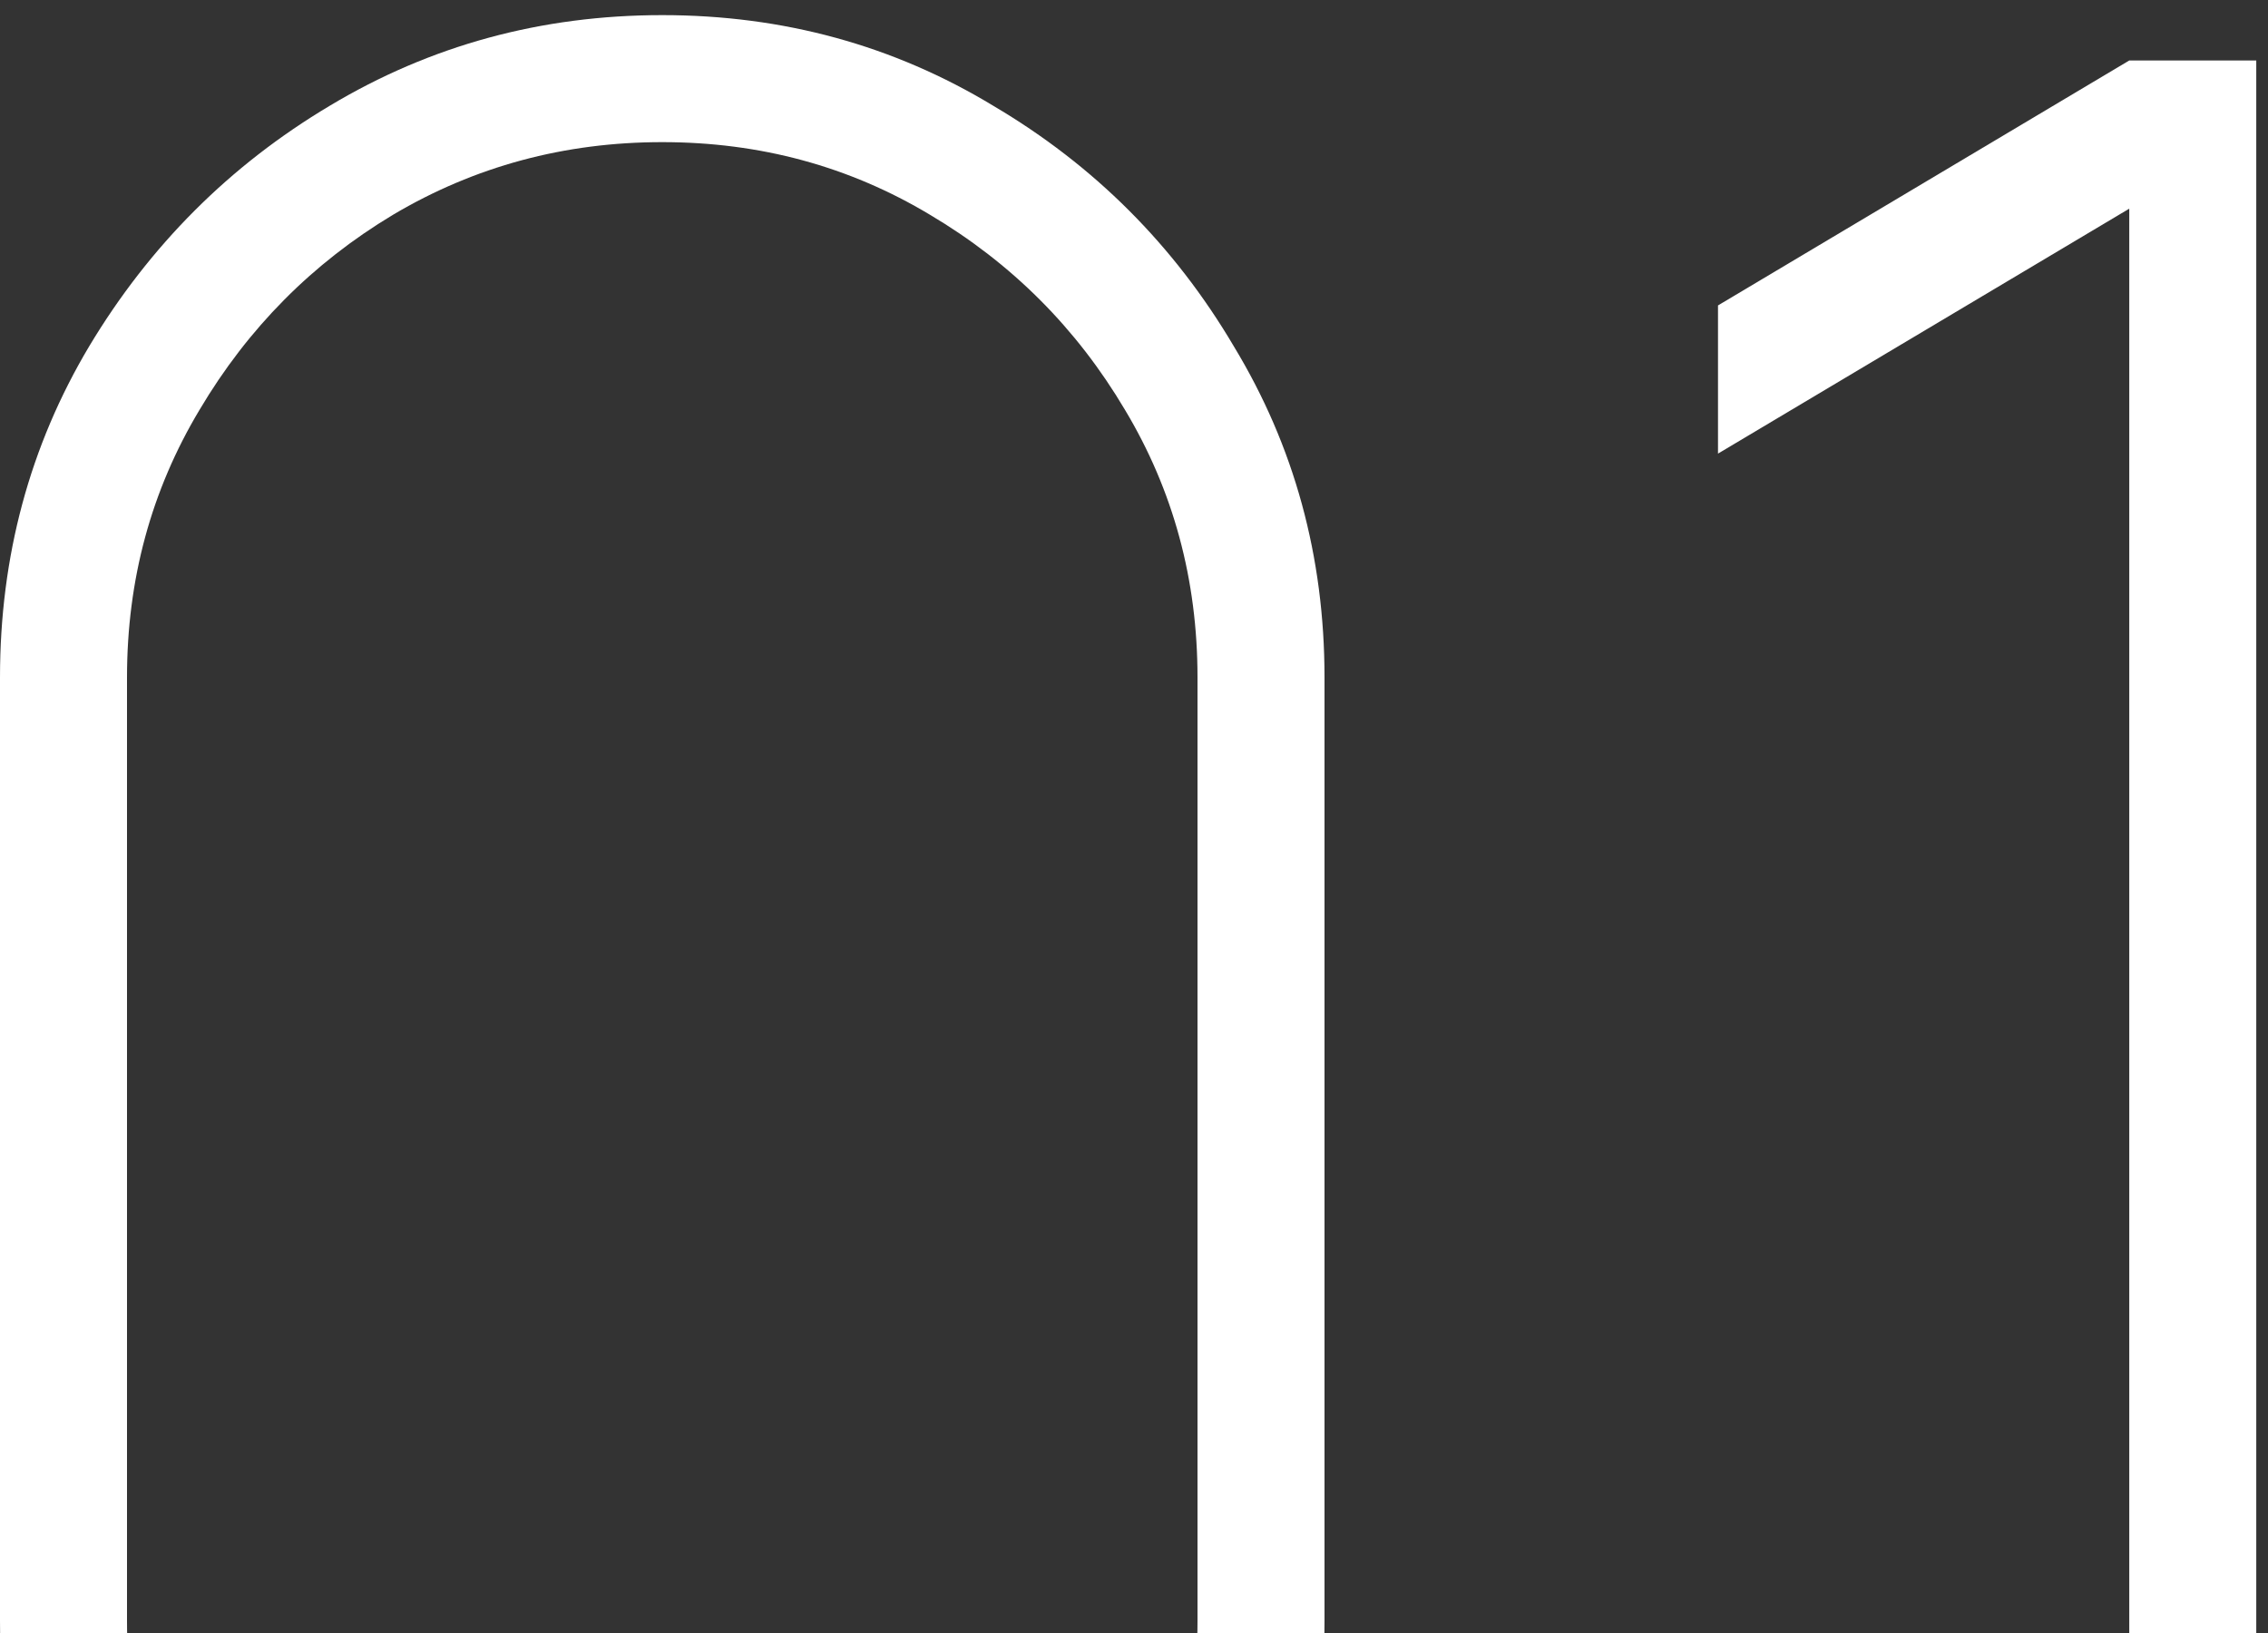 <?xml version="1.0" encoding="UTF-8"?> <svg xmlns="http://www.w3.org/2000/svg" width="75" height="54" viewBox="0 0 75 54" fill="none"><rect x="0" y="0" width="75" height="54" fill="#333333" stroke="none"/> <path d="M70.412 74V6.9L56.812 15V10.1L70.412 2H74.612V74H70.412Z" fill="white"></path> <path d="M21.9 75.5C17.9 75.5 14.233 74.517 10.9 72.55C7.6 70.55 4.95 67.9 2.95 64.6C0.983 61.267 0 57.6 0 53.6V22.4C0 18.4 0.983 14.75 2.95 11.45C4.95 8.117 7.6 5.467 10.9 3.5C14.233 1.5 17.9 0.5 21.9 0.5C25.9 0.5 29.55 1.5 32.85 3.5C36.183 5.467 38.833 8.117 40.8 11.45C42.8 14.75 43.8 18.4 43.8 22.4V53.6C43.8 57.6 42.8 61.267 40.8 64.6C38.833 67.9 36.183 70.55 32.85 72.55C29.55 74.517 25.9 75.5 21.9 75.5ZM21.9 71.3C25.133 71.3 28.083 70.5 30.75 68.9C33.45 67.3 35.6 65.167 37.2 62.5C38.8 59.8 39.6 56.833 39.6 53.6V22.4C39.6 19.167 38.8 16.217 37.2 13.55C35.6 10.85 33.45 8.7 30.75 7.1C28.083 5.5 25.133 4.7 21.9 4.7C18.667 4.7 15.7 5.5 13 7.1C10.333 8.7 8.2 10.85 6.6 13.55C5 16.217 4.2 19.167 4.2 22.4V53.6C4.2 56.833 5 59.8 6.6 62.5C8.2 65.167 10.333 67.3 13 68.9C15.7 70.5 18.667 71.3 21.9 71.3Z" fill="white"></path> </svg> 